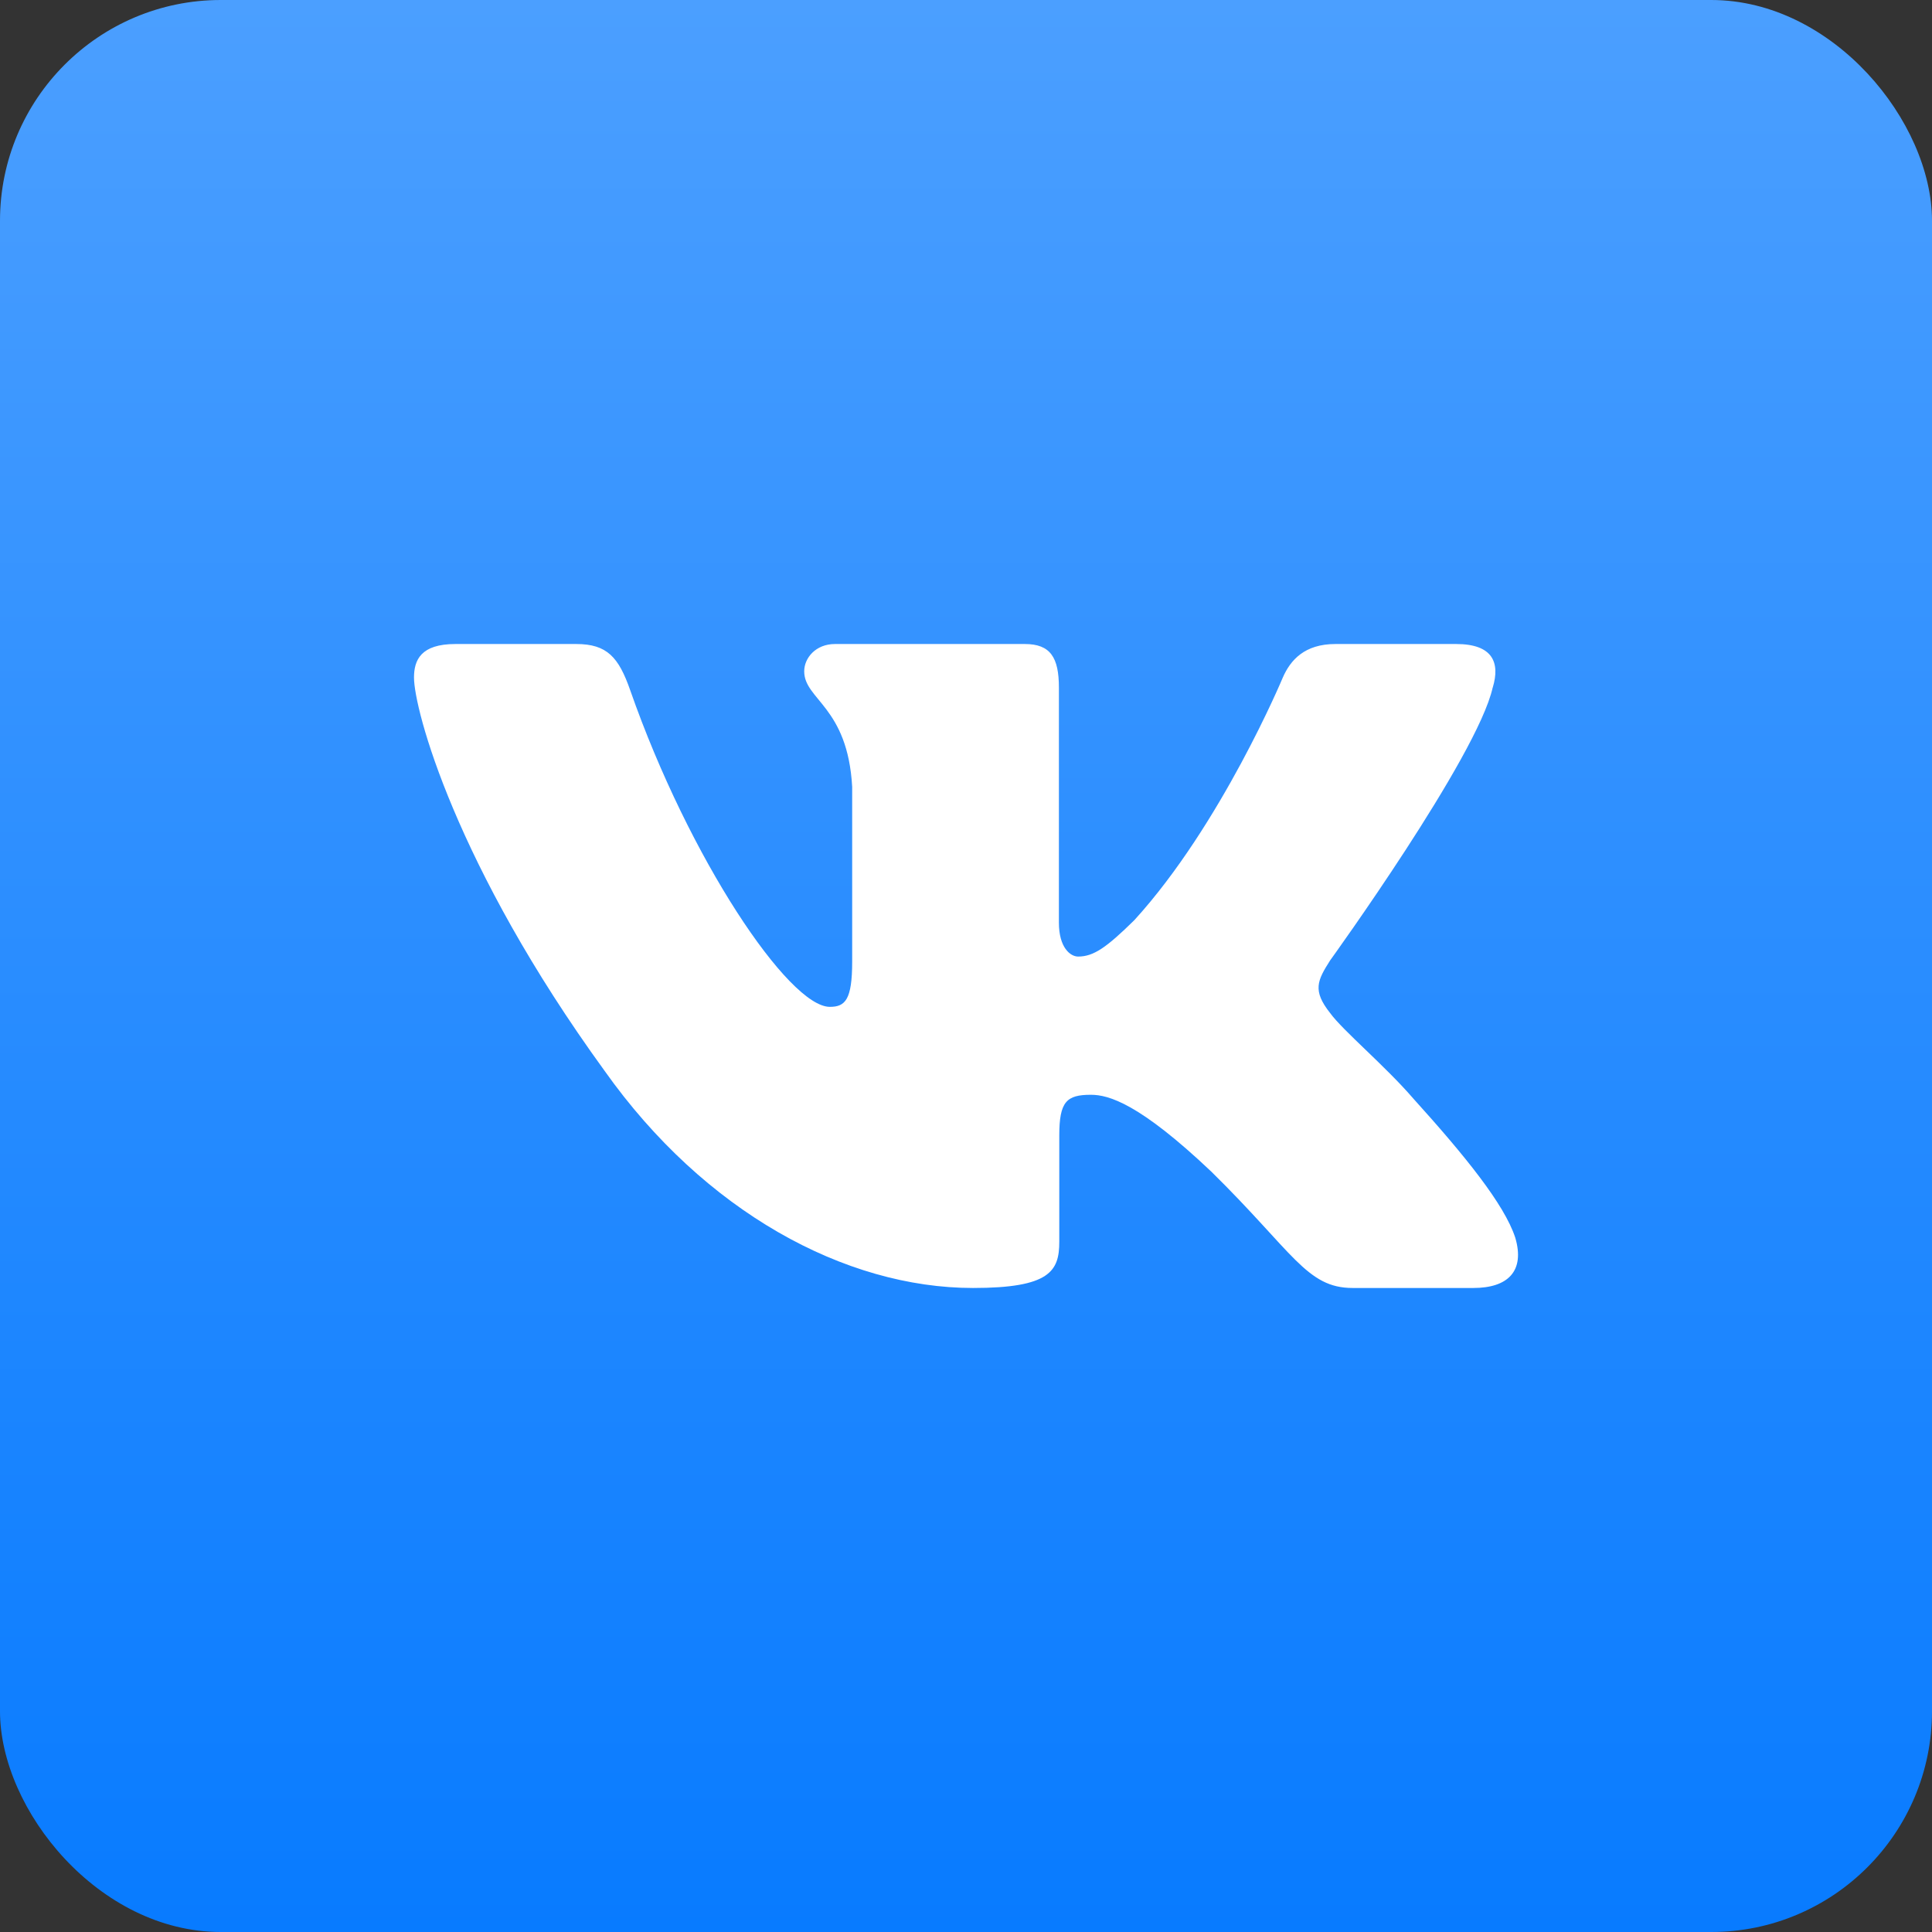 <svg width="35" height="35" viewBox="0 0 35 35" fill="none" xmlns="http://www.w3.org/2000/svg">
<rect x="0" y="0" width="35" height="35" fill="#333333" stroke="none"/>
<rect width="35" height="35" rx="4" fill="url(#paint0_linear_263_192)"/>
<g clip-path="url(#clip0_263_192)">
<path fill-rule="evenodd" clip-rule="evenodd" d="M27.042 12.457C27.18 12.002 27.042 11.667 26.379 11.667H24.192C23.635 11.667 23.378 11.956 23.239 12.275C23.239 12.275 22.127 14.938 20.551 16.668C20.041 17.17 19.809 17.329 19.531 17.329C19.392 17.329 19.183 17.17 19.183 16.714V12.457C19.183 11.91 19.029 11.667 18.566 11.667H15.126C14.778 11.667 14.569 11.92 14.569 12.161C14.569 12.678 15.357 12.798 15.438 14.255V17.42C15.438 18.114 15.311 18.24 15.033 18.24C14.291 18.24 12.487 15.564 11.416 12.502C11.208 11.907 10.998 11.667 10.439 11.667H8.25C7.625 11.667 7.5 11.956 7.5 12.275C7.5 12.843 8.242 15.667 10.954 19.401C12.762 21.951 15.308 23.333 17.628 23.333C19.018 23.333 19.19 23.027 19.19 22.497V20.57C19.19 19.956 19.322 19.833 19.762 19.833C20.087 19.833 20.643 19.993 21.942 21.223C23.425 22.68 23.669 23.333 24.504 23.333H26.692C27.317 23.333 27.63 23.027 27.45 22.42C27.252 21.817 26.543 20.941 25.604 19.902C25.094 19.31 24.329 18.672 24.097 18.353C23.773 17.944 23.865 17.762 24.097 17.398C24.097 17.398 26.763 13.709 27.041 12.457" fill="white"/>
</g>
<defs>
<linearGradient id="paint0_linear_263_192" x1="17.5" y1="0" x2="17.5" y2="35" gradientUnits="userSpaceOnUse">
<stop stop-color="#4B9FFF"/>
<stop offset="1" stop-color="#087BFF"/>
</linearGradient>
<clipPath id="clip0_263_192">
<rect width="20" height="20" fill="white" transform="translate(7.5 7.5)"/>
</clipPath>
</defs>
</svg>
